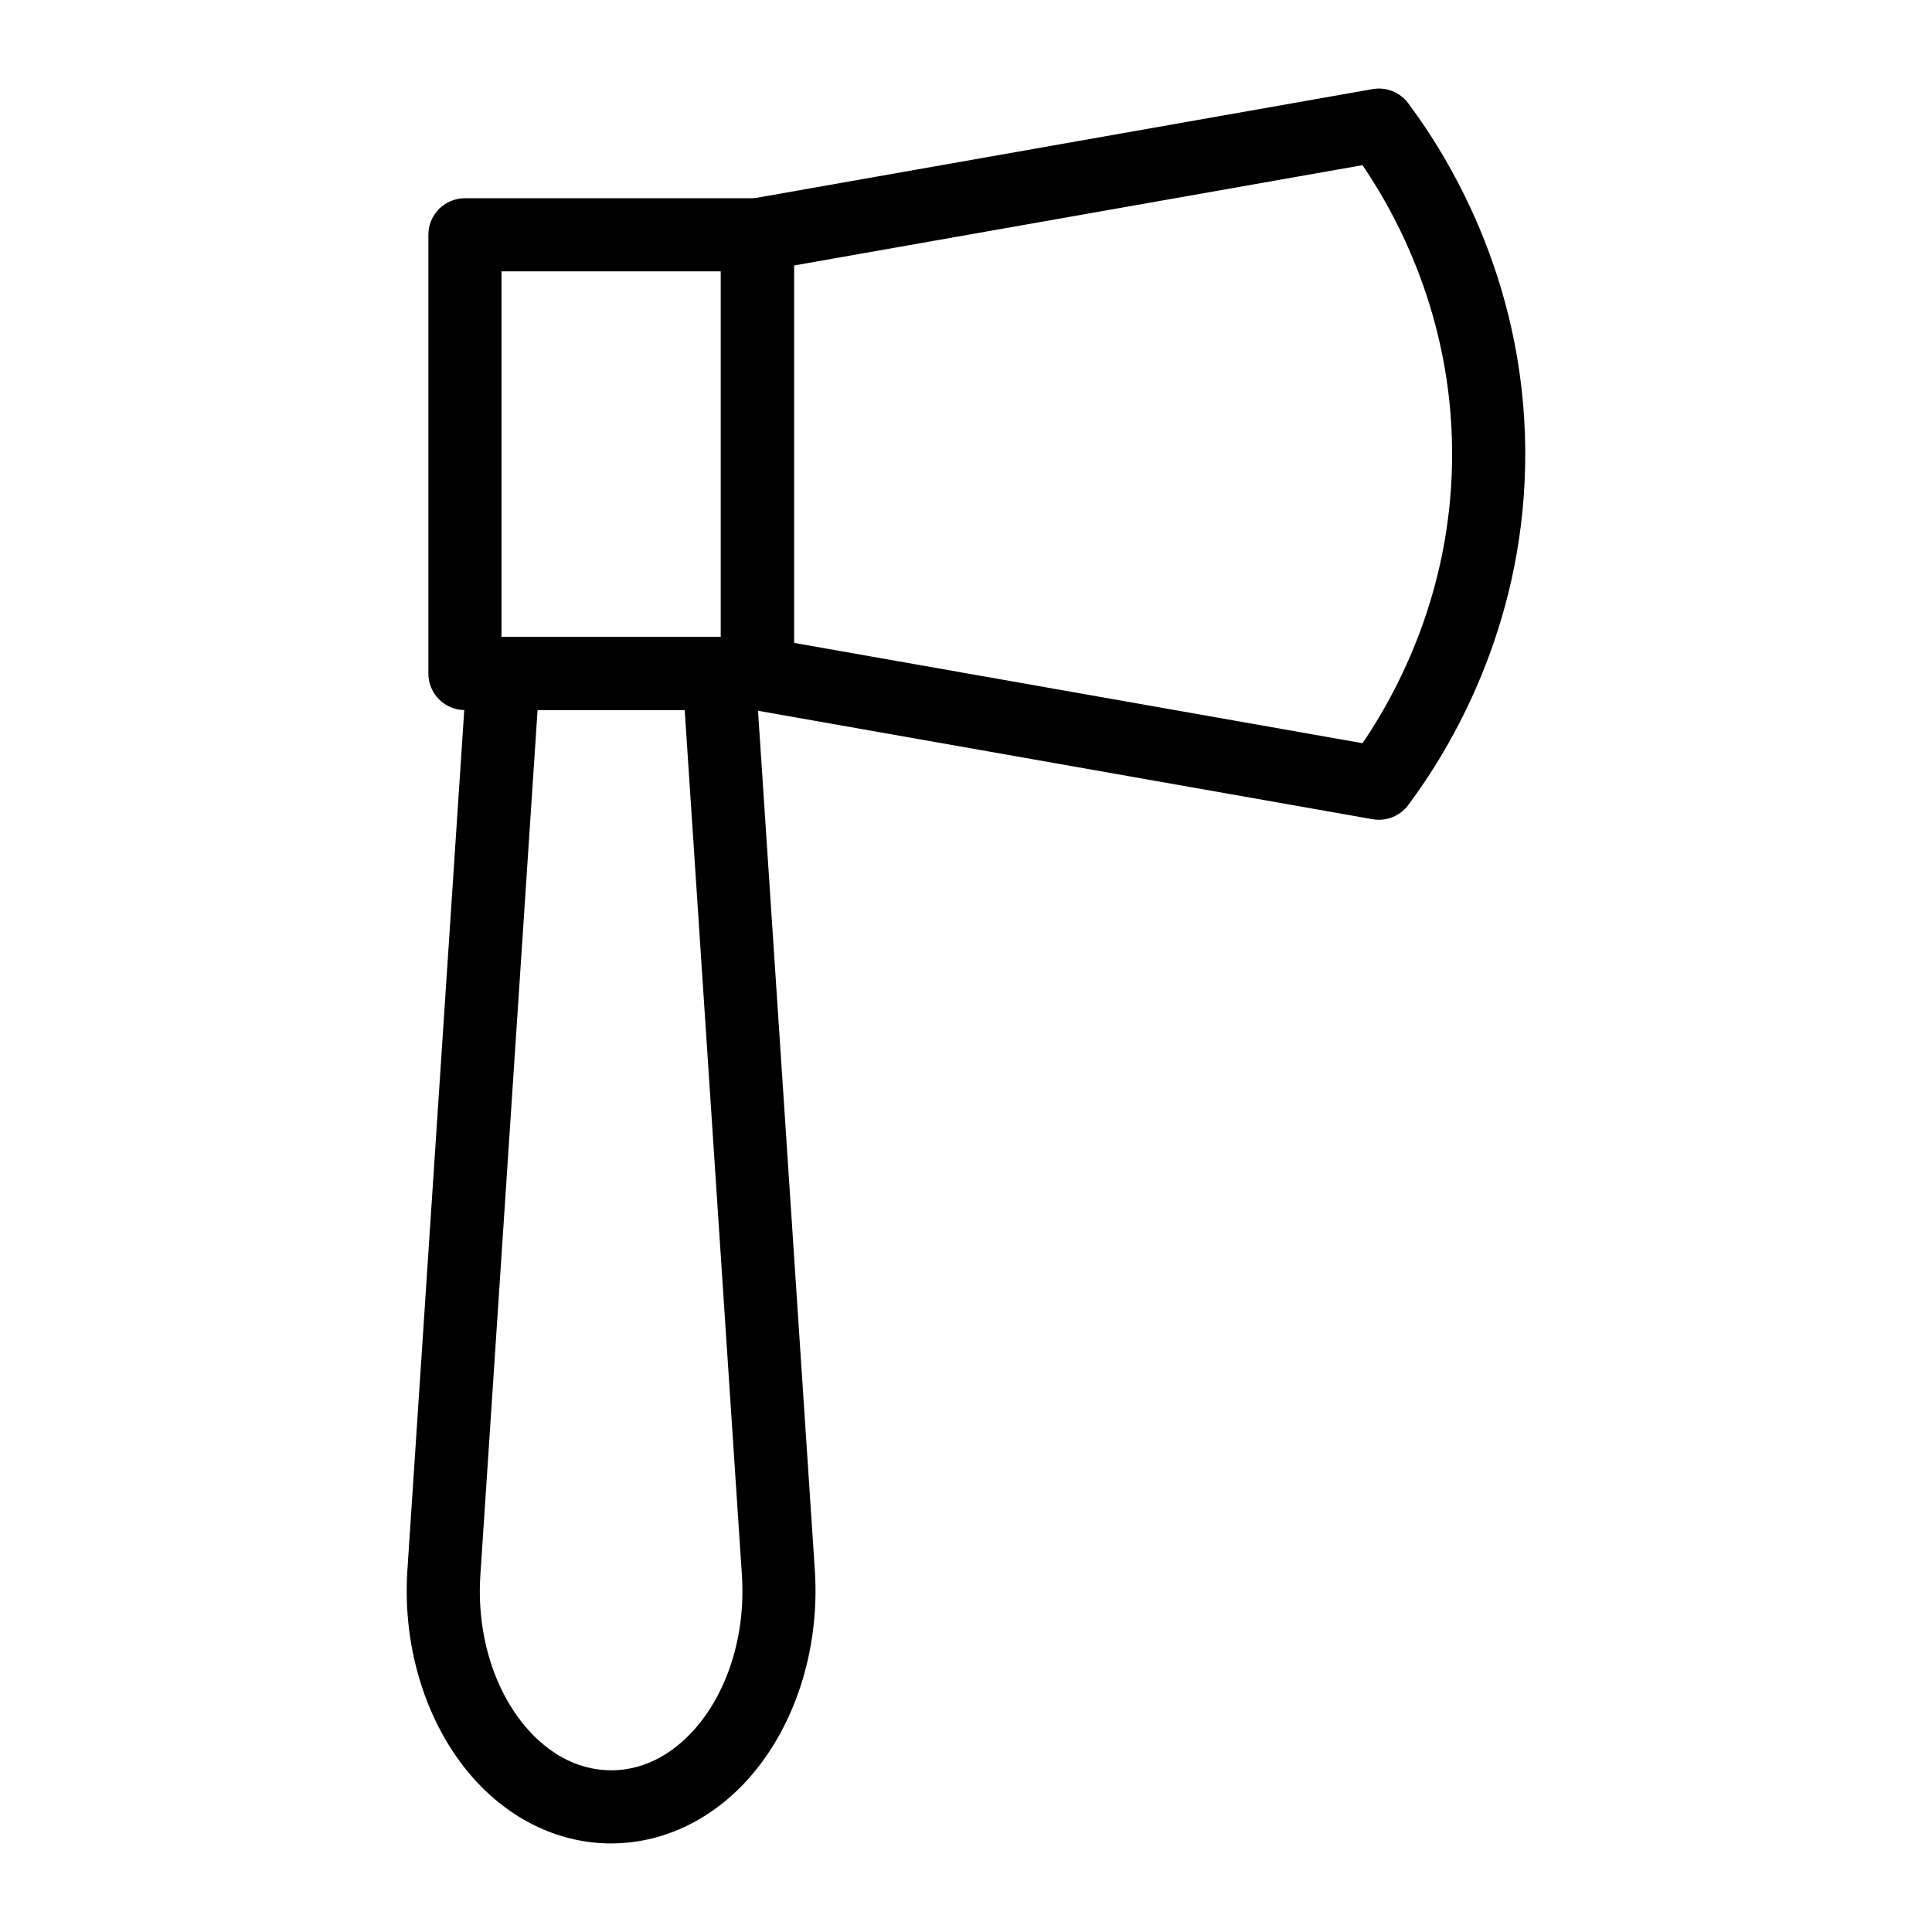 <?xml version="1.0" encoding="UTF-8"?>
<!-- Uploaded to: ICON Repo, www.iconrepo.com, Generator: ICON Repo Mixer Tools -->
<svg fill="#000000" width="800px" height="800px" version="1.1" viewBox="144 144 512 512" xmlns="http://www.w3.org/2000/svg">
 <g>
  <path d="m509.43 361.25c-0.559 0-1.125-0.047-1.684-0.148l-164.71-29.066c-4.625-0.82-8.004-4.84-8.004-9.543v-116.27c0-4.703 3.379-8.723 8.004-9.543l164.71-29.066c3.578-0.637 7.258 0.812 9.441 3.742 11.961 15.988 31.887 49.727 30.996 95.984-0.832 43.41-19.785 75.031-30.996 90.016-1.852 2.477-4.738 3.891-7.758 3.891zm-155.02-46.883 150.68 26.59c9.82-14.473 23.066-40.141 23.711-73.98 0.699-36.316-13.273-63.824-23.719-79.207l-150.68 26.59z"/>
  <path d="m344.72 332.18h-77.508c-5.356 0-9.688-4.34-9.688-9.688v-116.27c0-5.352 4.332-9.688 9.688-9.688h77.508c5.356 0 9.688 4.34 9.688 9.688v116.27c0 5.348-4.332 9.688-9.688 9.688zm-67.82-19.379h58.133v-96.887h-58.133z"/>
  <path d="m305.96 632.53c-13.133 0-25.734-5.742-35.492-16.168-13-13.879-19.918-34.902-18.508-56.238l15.754-238.27c0.34-5.09 4.57-9.051 9.668-9.051h57.137c5.102 0 9.328 3.961 9.668 9.051l15.754 238.26c1.41 21.336-5.496 42.359-18.488 56.25-9.758 10.422-22.359 16.164-35.492 16.164zm-19.5-300.35-15.156 229.21c-1.07 16.086 3.906 31.688 13.312 41.727 4.285 4.57 11.469 10.027 21.344 10.027 9.879 0 17.059-5.461 21.344-10.039 9.395-10.039 14.371-25.633 13.305-41.715l-15.156-229.21z"/>
 </g>
</svg>